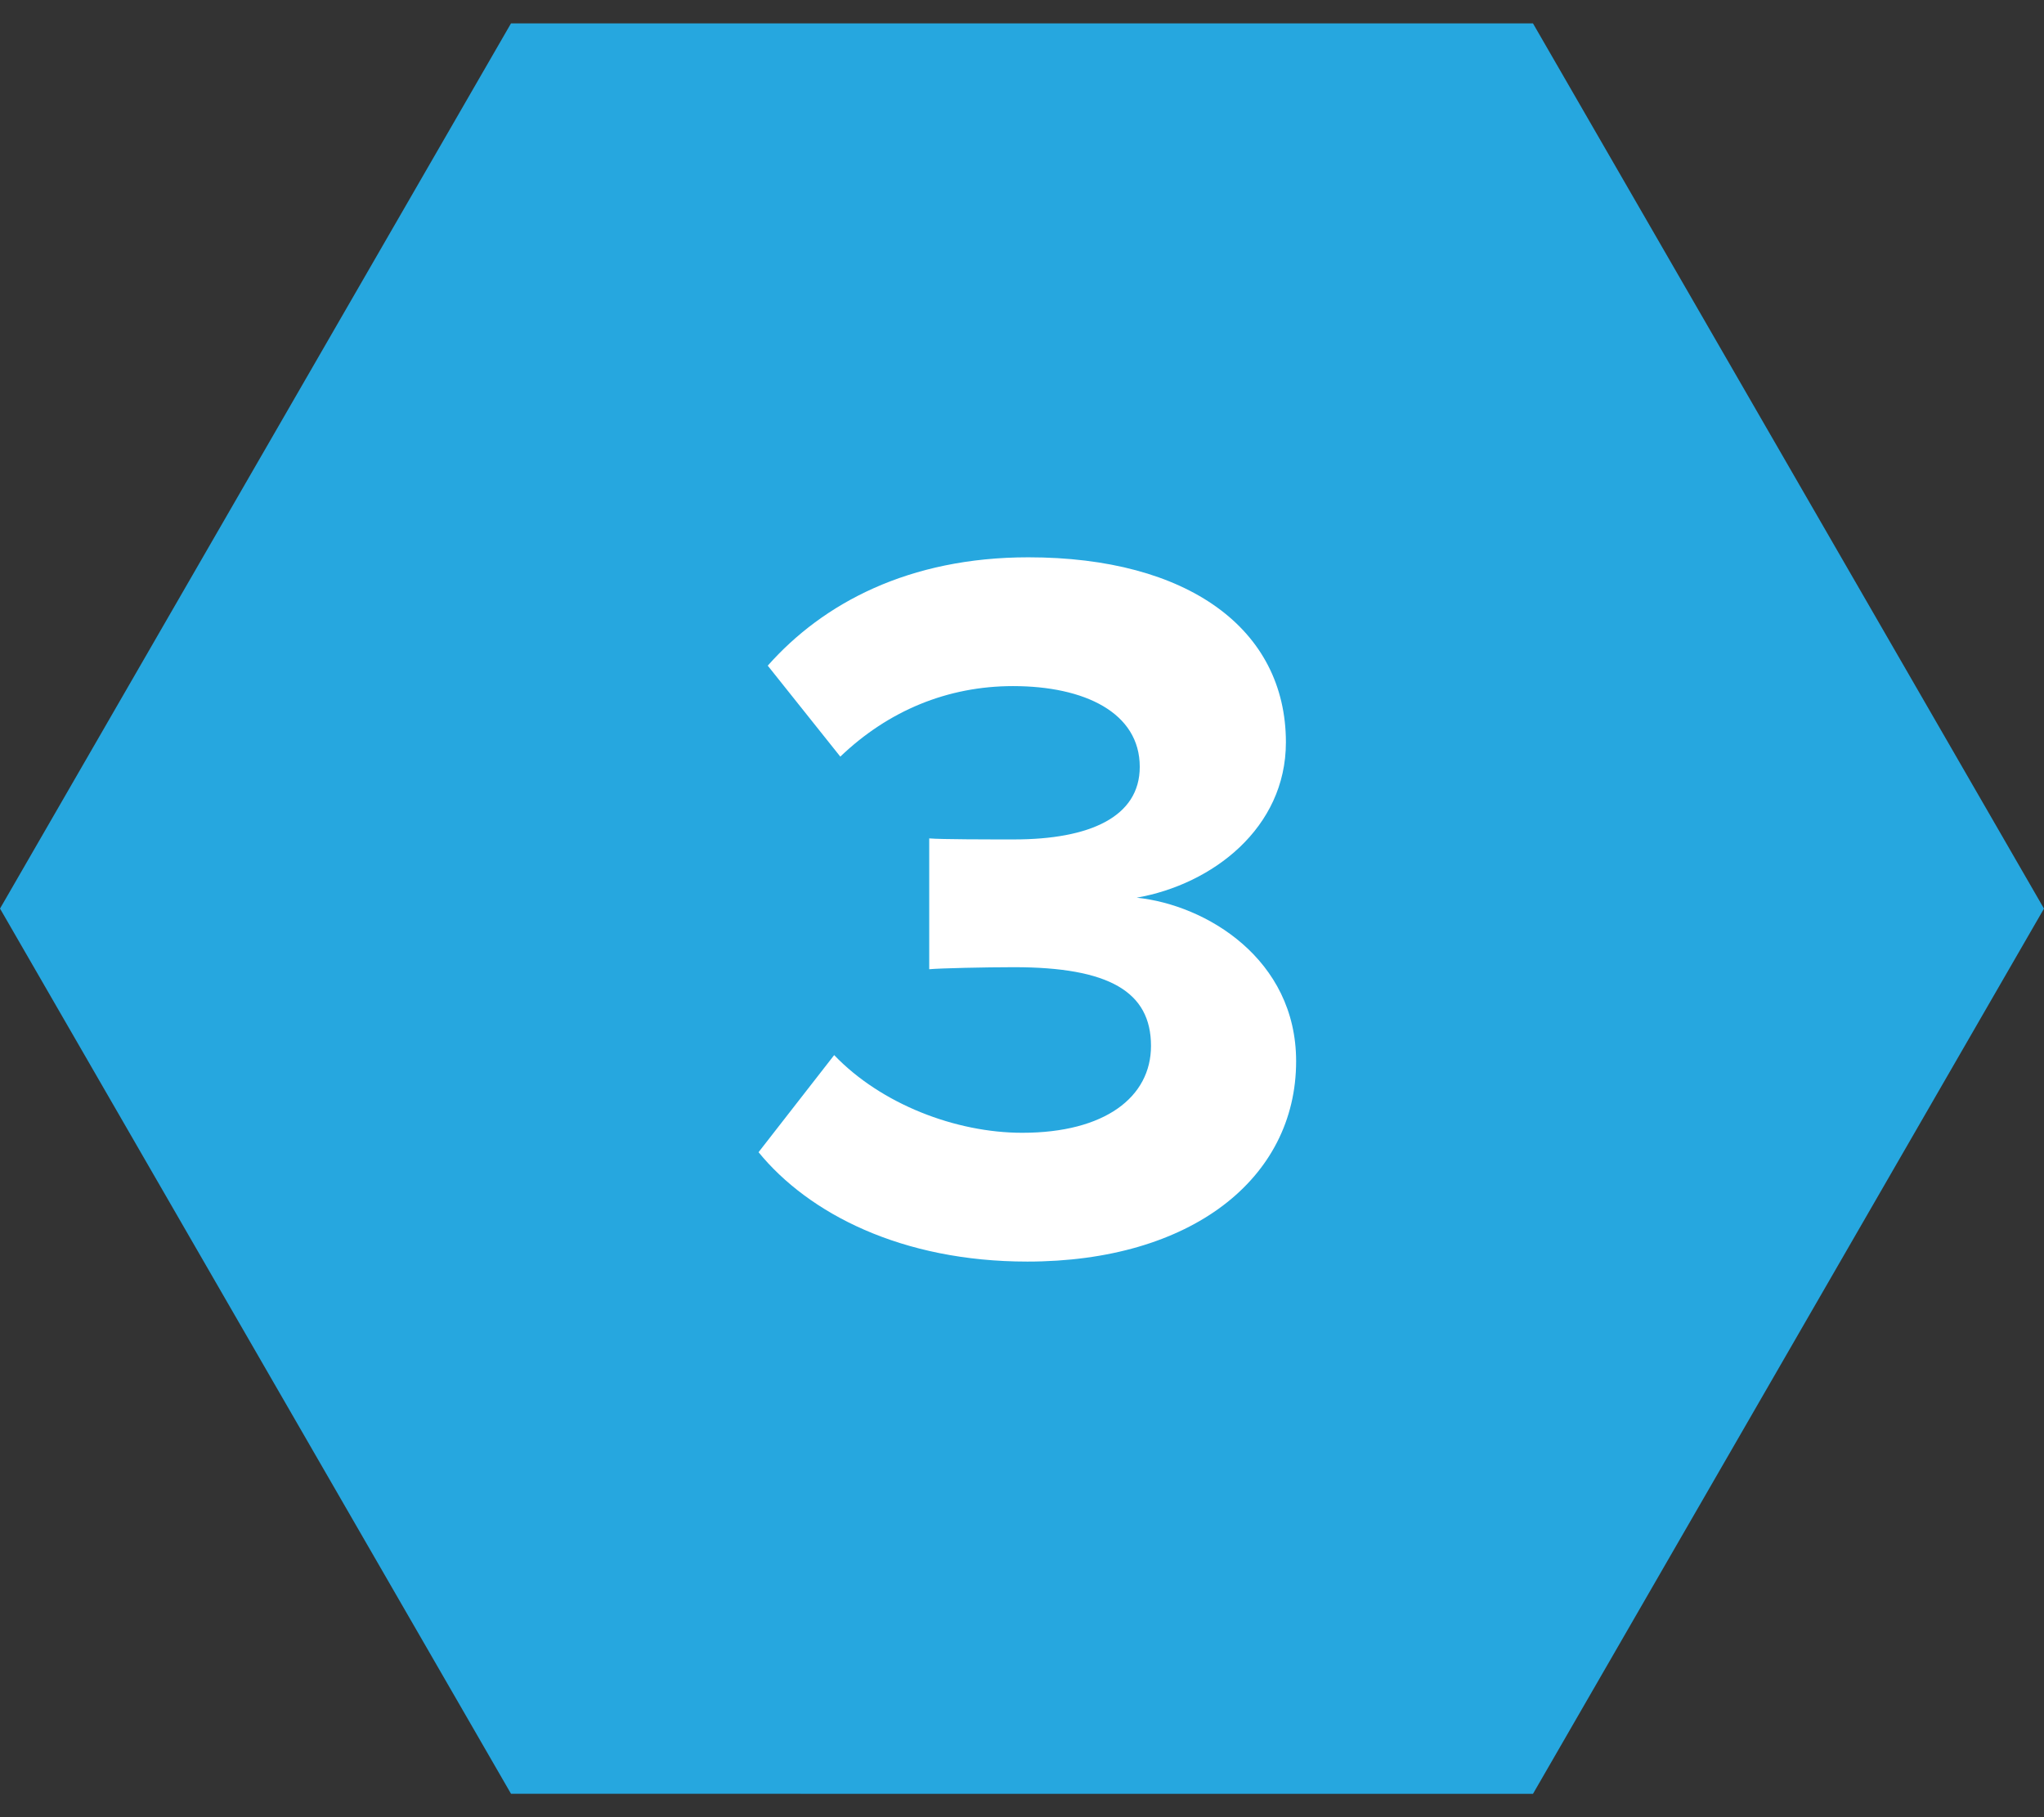 <?xml version="1.0" encoding="UTF-8" standalone="no"?>
<svg width="36px" height="32px" viewBox="0 0 36 32" version="1.1" xmlns="http://www.w3.org/2000/svg" xmlns:xlink="http://www.w3.org/1999/xlink">
    <rect x="0" y="0" width="36" height="32" fill="#333333" stroke="none"/>
    <!-- Generator: Sketch 3.8.3 (29802) - http://www.bohemiancoding.com/sketch -->
    <title>plan3-pricing-poly</title>
    <desc>Created with Sketch.</desc>
    <defs></defs>
    <g id="Website" stroke="none" stroke-width="1" fill="none" fill-rule="evenodd">
        <g id="Features-Implement" transform="translate(-1083, -539)">
            <g id="plan-1-pricing-poly" transform="translate(1078, 399)">
                <g id="pricing">
                    <g id="Desktop-HD">
                        <g id="Open-source-stripe">
                            <g id="plan3-pricing-poly" transform="translate(0, 132)">
                                <g id="pricing">
                                    <g>
                                        <g id="Desktop-HD">
                                            <g id="Open-source-stripe">
                                                <g id="plan3-pricing-poly">
                                                    <polygon id="plan-1" fill="#26A7DF" transform="translate(23, 24) rotate(-30) translate(-23, -24) " points="23 6 38.588 15 38.588 33 23 42 7.412 33 7.412 15"></polygon>
                                                    <path d="M23.094,30.216 C25.974,30.216 27.828,28.758 27.828,26.688 C27.828,24.888 26.244,23.934 25.02,23.808 C26.352,23.574 27.648,22.584 27.648,21.072 C27.648,19.074 25.92,17.814 23.112,17.814 C21.006,17.814 19.494,18.624 18.522,19.722 L19.8,21.324 C20.646,20.514 21.69,20.082 22.842,20.082 C24.102,20.082 25.074,20.55 25.074,21.504 C25.074,22.386 24.192,22.782 22.86,22.782 C22.41,22.782 21.582,22.782 21.366,22.764 L21.366,25.068 C21.546,25.05 22.356,25.032 22.86,25.032 C24.534,25.032 25.272,25.464 25.272,26.418 C25.272,27.318 24.462,27.948 23.004,27.948 C21.834,27.948 20.52,27.444 19.692,26.58 L18.36,28.29 C19.242,29.37 20.88,30.216 23.094,30.216 L23.094,30.216 L23.094,30.216 Z" id="3" fill="#FFFFFF"></path>
                                                </g>
                                            </g>
                                        </g>
                                    </g>
                                </g>
                            </g>
                        </g>
                    </g>
                </g>
            </g>
        </g>
    </g>
</svg>